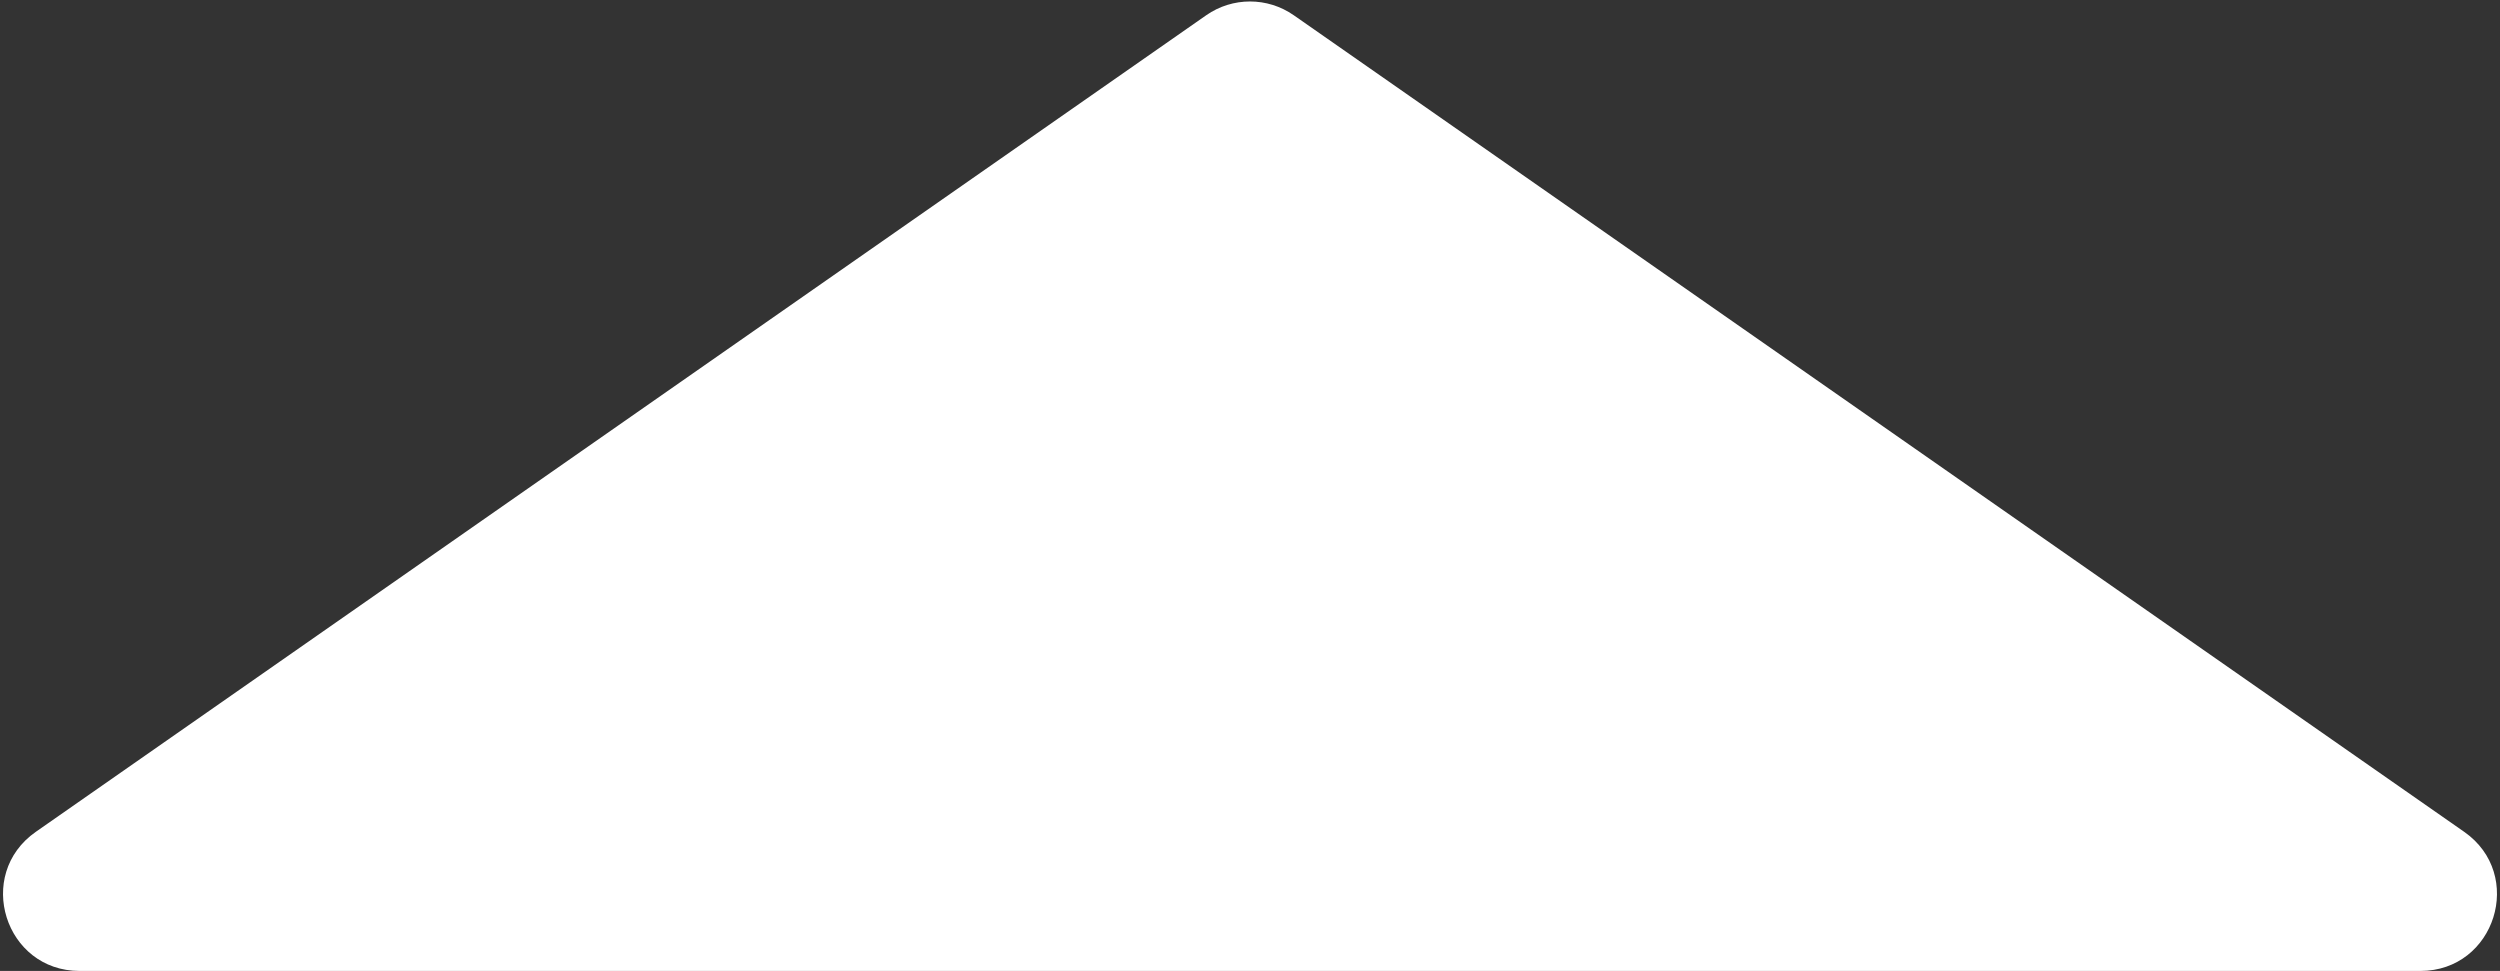 <svg width="327" height="127" viewBox="0 0 327 127" fill="none" xmlns="http://www.w3.org/2000/svg">
<rect x="0" y="0" width="327" height="127" fill="#333333" stroke="none"/>
<path d="M169.222 1.992C165.784 -0.406 161.216 -0.406 157.778 1.992L4.691 108.799C-3.333 114.398 0.628 127 10.413 127H316.587C326.372 127 330.333 114.398 322.309 108.799L169.222 1.992Z" fill="white"/>
</svg>

